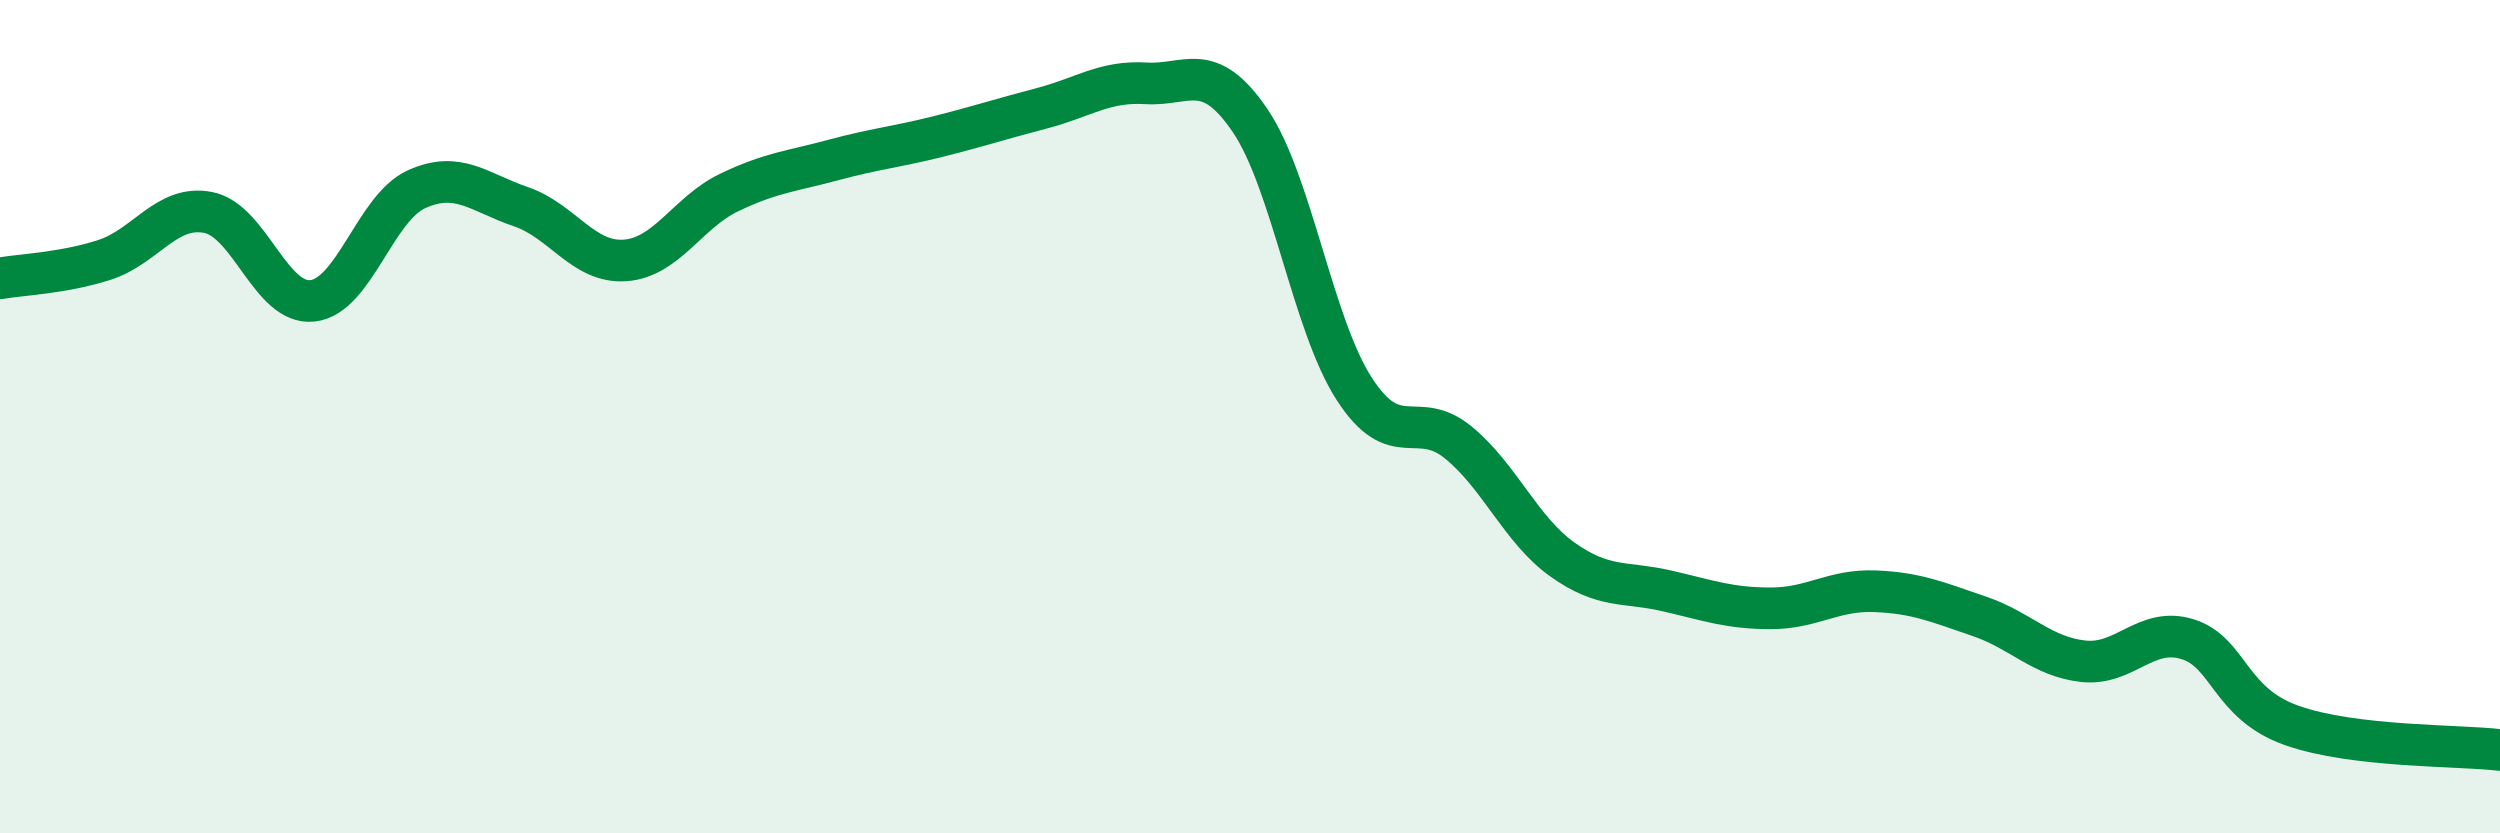 
    <svg width="60" height="20" viewBox="0 0 60 20" xmlns="http://www.w3.org/2000/svg">
      <path
        d="M 0,6.68 C 0.5,6.59 1.5,6.56 2.5,6.24 C 3.5,5.92 4,4.9 5,5.1 C 6,5.3 6.5,7.33 7.5,7.22 C 8.5,7.11 9,4.99 10,4.54 C 11,4.09 11.5,4.62 12.5,4.96 C 13.5,5.3 14,6.32 15,6.25 C 16,6.18 16.5,5.1 17.5,4.62 C 18.5,4.14 19,4.11 20,3.84 C 21,3.57 21.5,3.53 22.5,3.28 C 23.5,3.03 24,2.86 25,2.6 C 26,2.34 26.5,1.94 27.5,2 C 28.5,2.06 29,1.42 30,2.89 C 31,4.36 31.5,7.78 32.5,9.33 C 33.5,10.88 34,9.8 35,10.62 C 36,11.44 36.5,12.72 37.5,13.43 C 38.5,14.14 39,13.95 40,14.18 C 41,14.41 41.5,14.6 42.5,14.6 C 43.5,14.6 44,14.15 45,14.19 C 46,14.23 46.5,14.45 47.5,14.79 C 48.5,15.13 49,15.76 50,15.87 C 51,15.98 51.5,15.03 52.5,15.34 C 53.5,15.65 53.5,16.88 55,17.41 C 56.5,17.94 59,17.88 60,18L60 20L0 20Z"
        fill="#008740"
        opacity="0.1"
        stroke-linecap="round"
        stroke-linejoin="round"
      />
      <path
        d="M 0,6.68 C 0.5,6.59 1.5,6.56 2.5,6.24 C 3.5,5.92 4,4.9 5,5.1 C 6,5.3 6.5,7.33 7.5,7.22 C 8.5,7.11 9,4.99 10,4.54 C 11,4.09 11.5,4.62 12.5,4.96 C 13.5,5.3 14,6.32 15,6.25 C 16,6.18 16.5,5.1 17.5,4.62 C 18.5,4.14 19,4.11 20,3.84 C 21,3.57 21.5,3.53 22.5,3.28 C 23.5,3.03 24,2.86 25,2.6 C 26,2.34 26.5,1.94 27.5,2 C 28.5,2.06 29,1.42 30,2.89 C 31,4.36 31.5,7.78 32.5,9.33 C 33.5,10.88 34,9.8 35,10.62 C 36,11.44 36.5,12.72 37.5,13.43 C 38.5,14.14 39,13.95 40,14.18 C 41,14.41 41.5,14.6 42.5,14.6 C 43.5,14.6 44,14.15 45,14.19 C 46,14.23 46.5,14.45 47.5,14.79 C 48.5,15.13 49,15.76 50,15.87 C 51,15.98 51.5,15.03 52.5,15.34 C 53.5,15.65 53.5,16.88 55,17.41 C 56.5,17.94 59,17.88 60,18"
        stroke="#008740"
        stroke-width="1"
        fill="none"
        stroke-linecap="round"
        stroke-linejoin="round"
      />
    </svg>
  